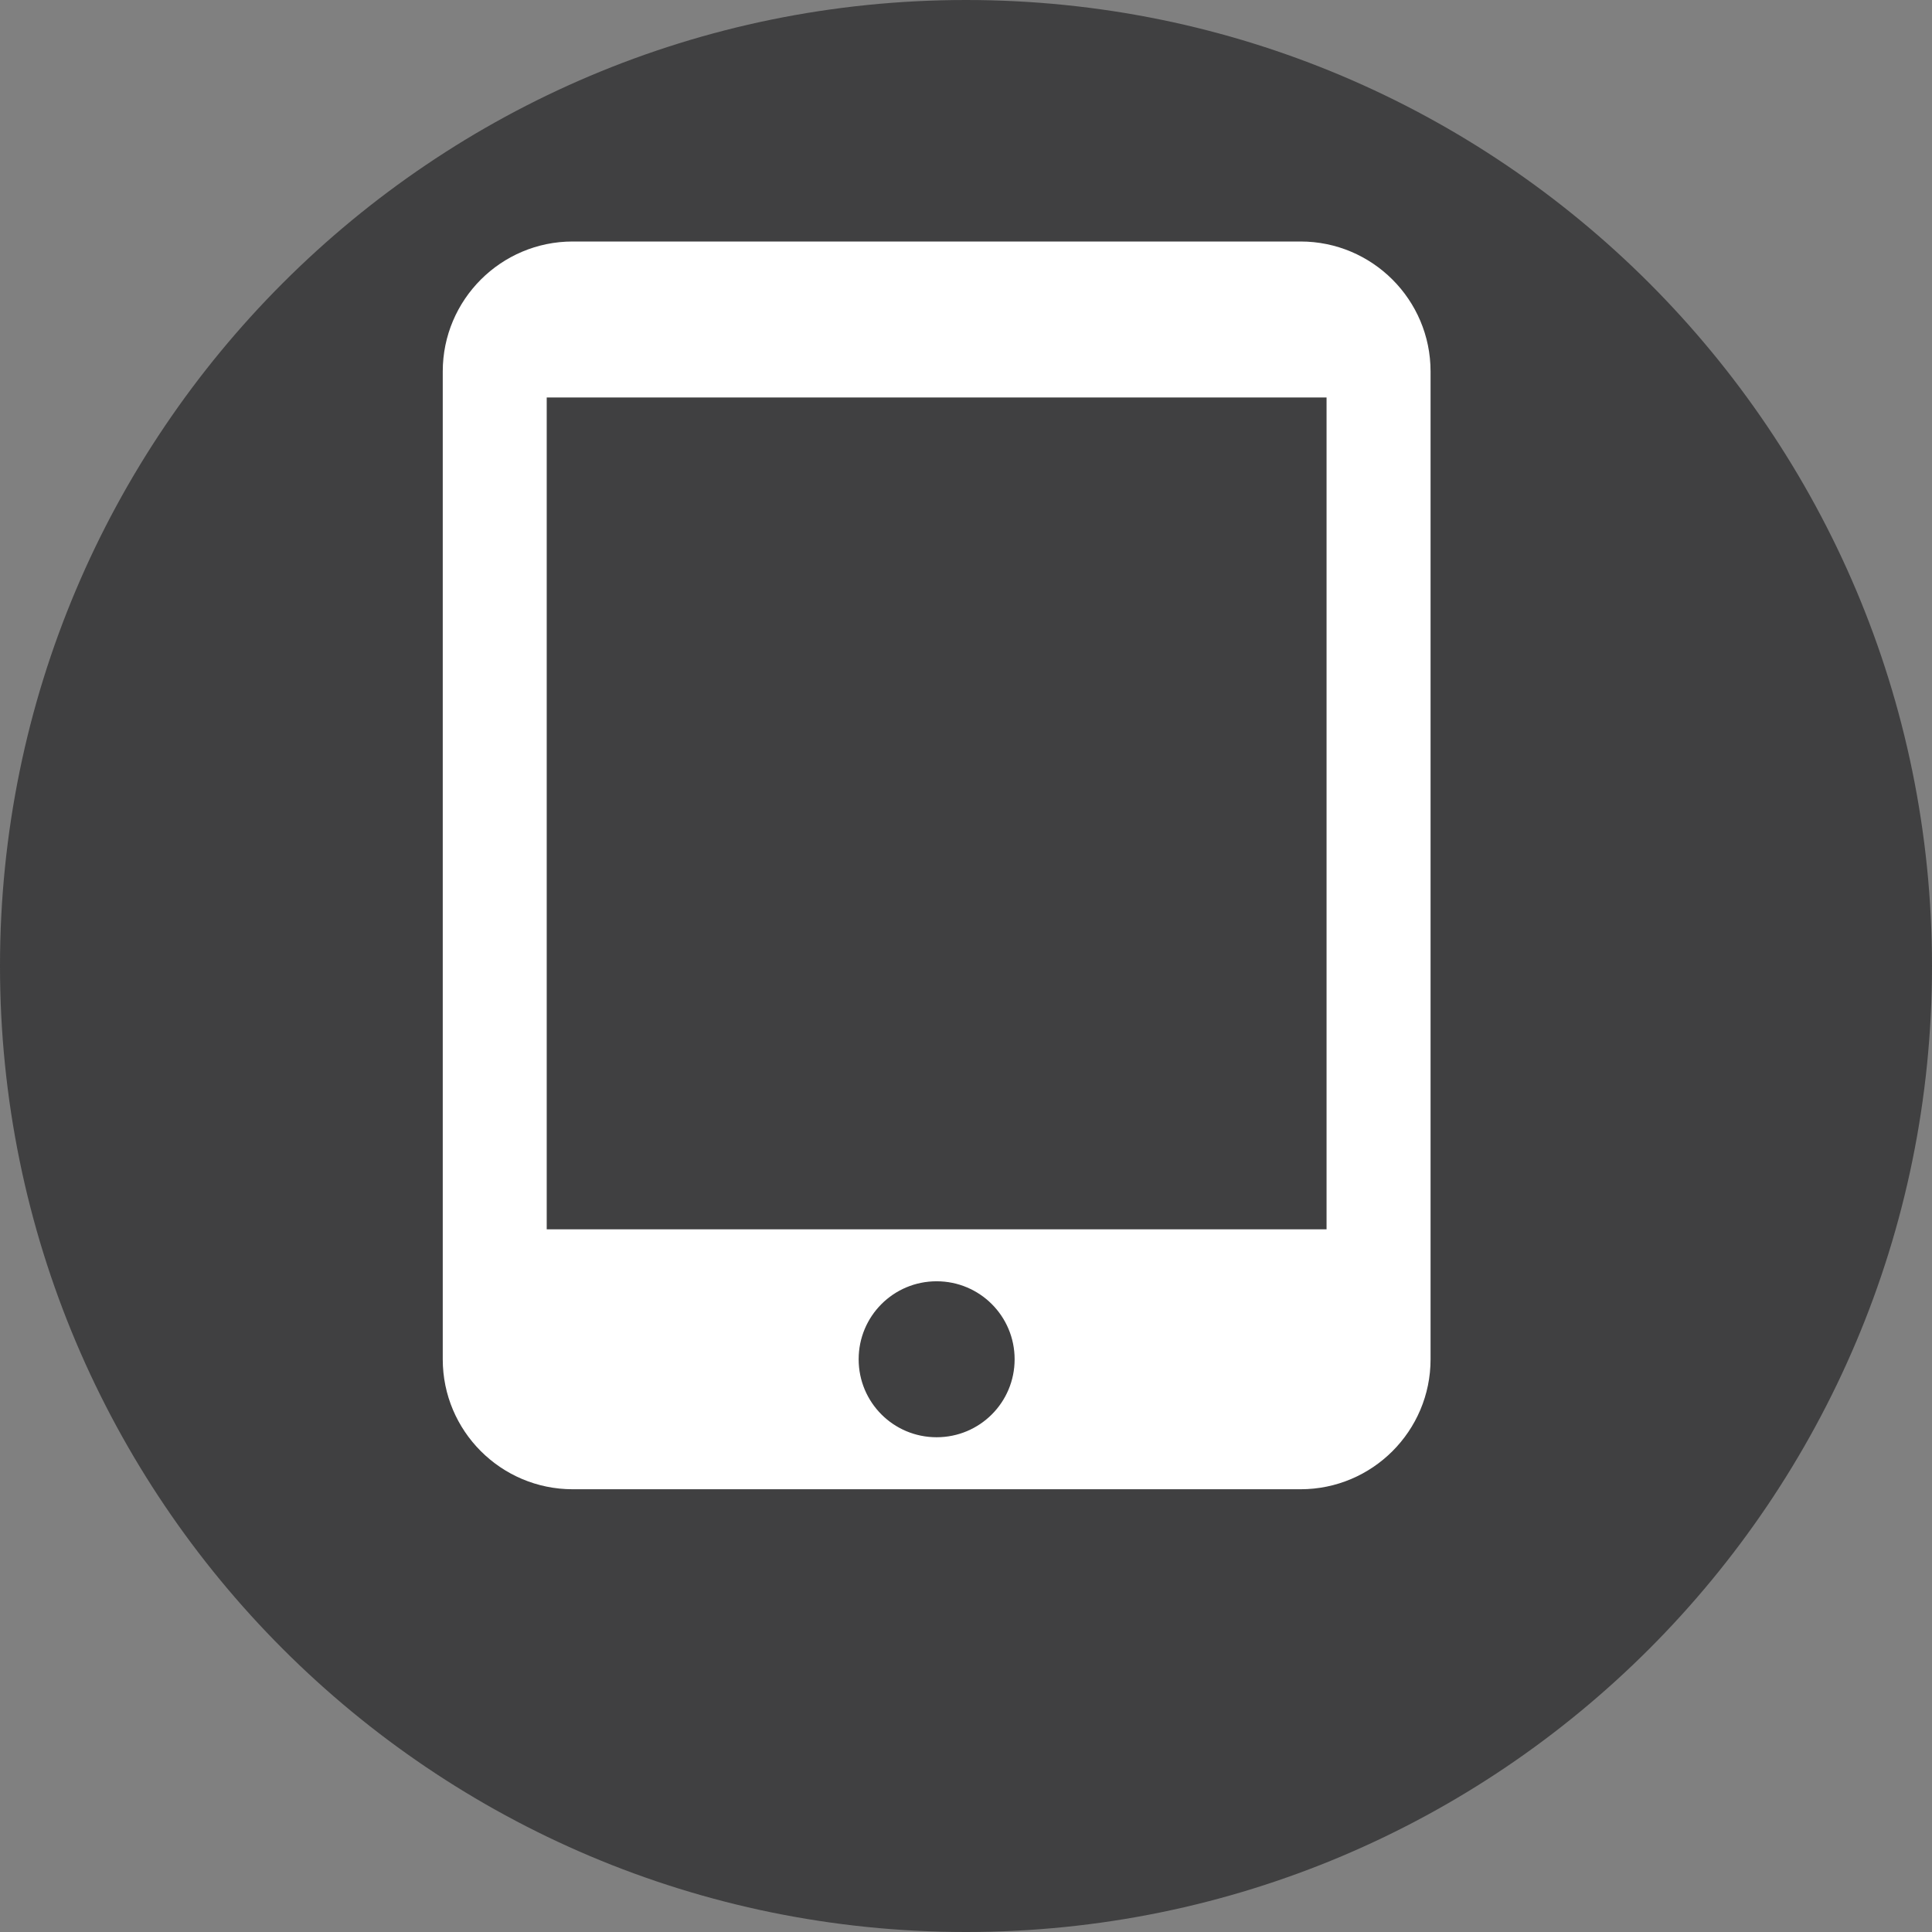 <svg width="48" height="48" viewBox="0 0 48 48" fill="none" xmlns="http://www.w3.org/2000/svg">
<rect x="0" y="0" width="48" height="48" fill="#808080" stroke="none"/>
<path fill-rule="evenodd" clip-rule="evenodd" d="M36 9H24C22.34 9 21 10.34 21 12V30C21 31.66 22.34 33 24 33H36C37.66 33 39 31.66 39 30V12C39 10.34 37.66 9 36 9ZM32 31H28V30H32V31ZM22.75 28H37.25V12H22.75V28Z" fill="black" fill-opacity="0.54"/>
<path d="M0 24C0 10.745 10.745 0 24 0C37.255 0 48 10.745 48 24C48 37.255 37.255 48 24 48C10.745 48 0 37.255 0 24Z" fill="#404041"/>
<path fill-rule="evenodd" clip-rule="evenodd" d="M32.312 6H14.229C12.447 6 11 7.447 11 9.229V33.771C11 35.553 12.447 37 14.229 37H32.312C34.095 37 35.542 35.553 35.542 33.771V9.229C35.542 7.447 34.095 6 32.312 6ZM23.27 35.708C22.198 35.708 21.333 34.843 21.333 33.771C21.333 32.699 22.198 31.833 23.27 31.833C24.342 31.833 25.208 32.699 25.208 33.771C25.208 34.843 24.342 35.708 23.27 35.708ZM13.583 30.542H32.958V9.875H13.583V30.542Z" fill="white"/>
</svg>
